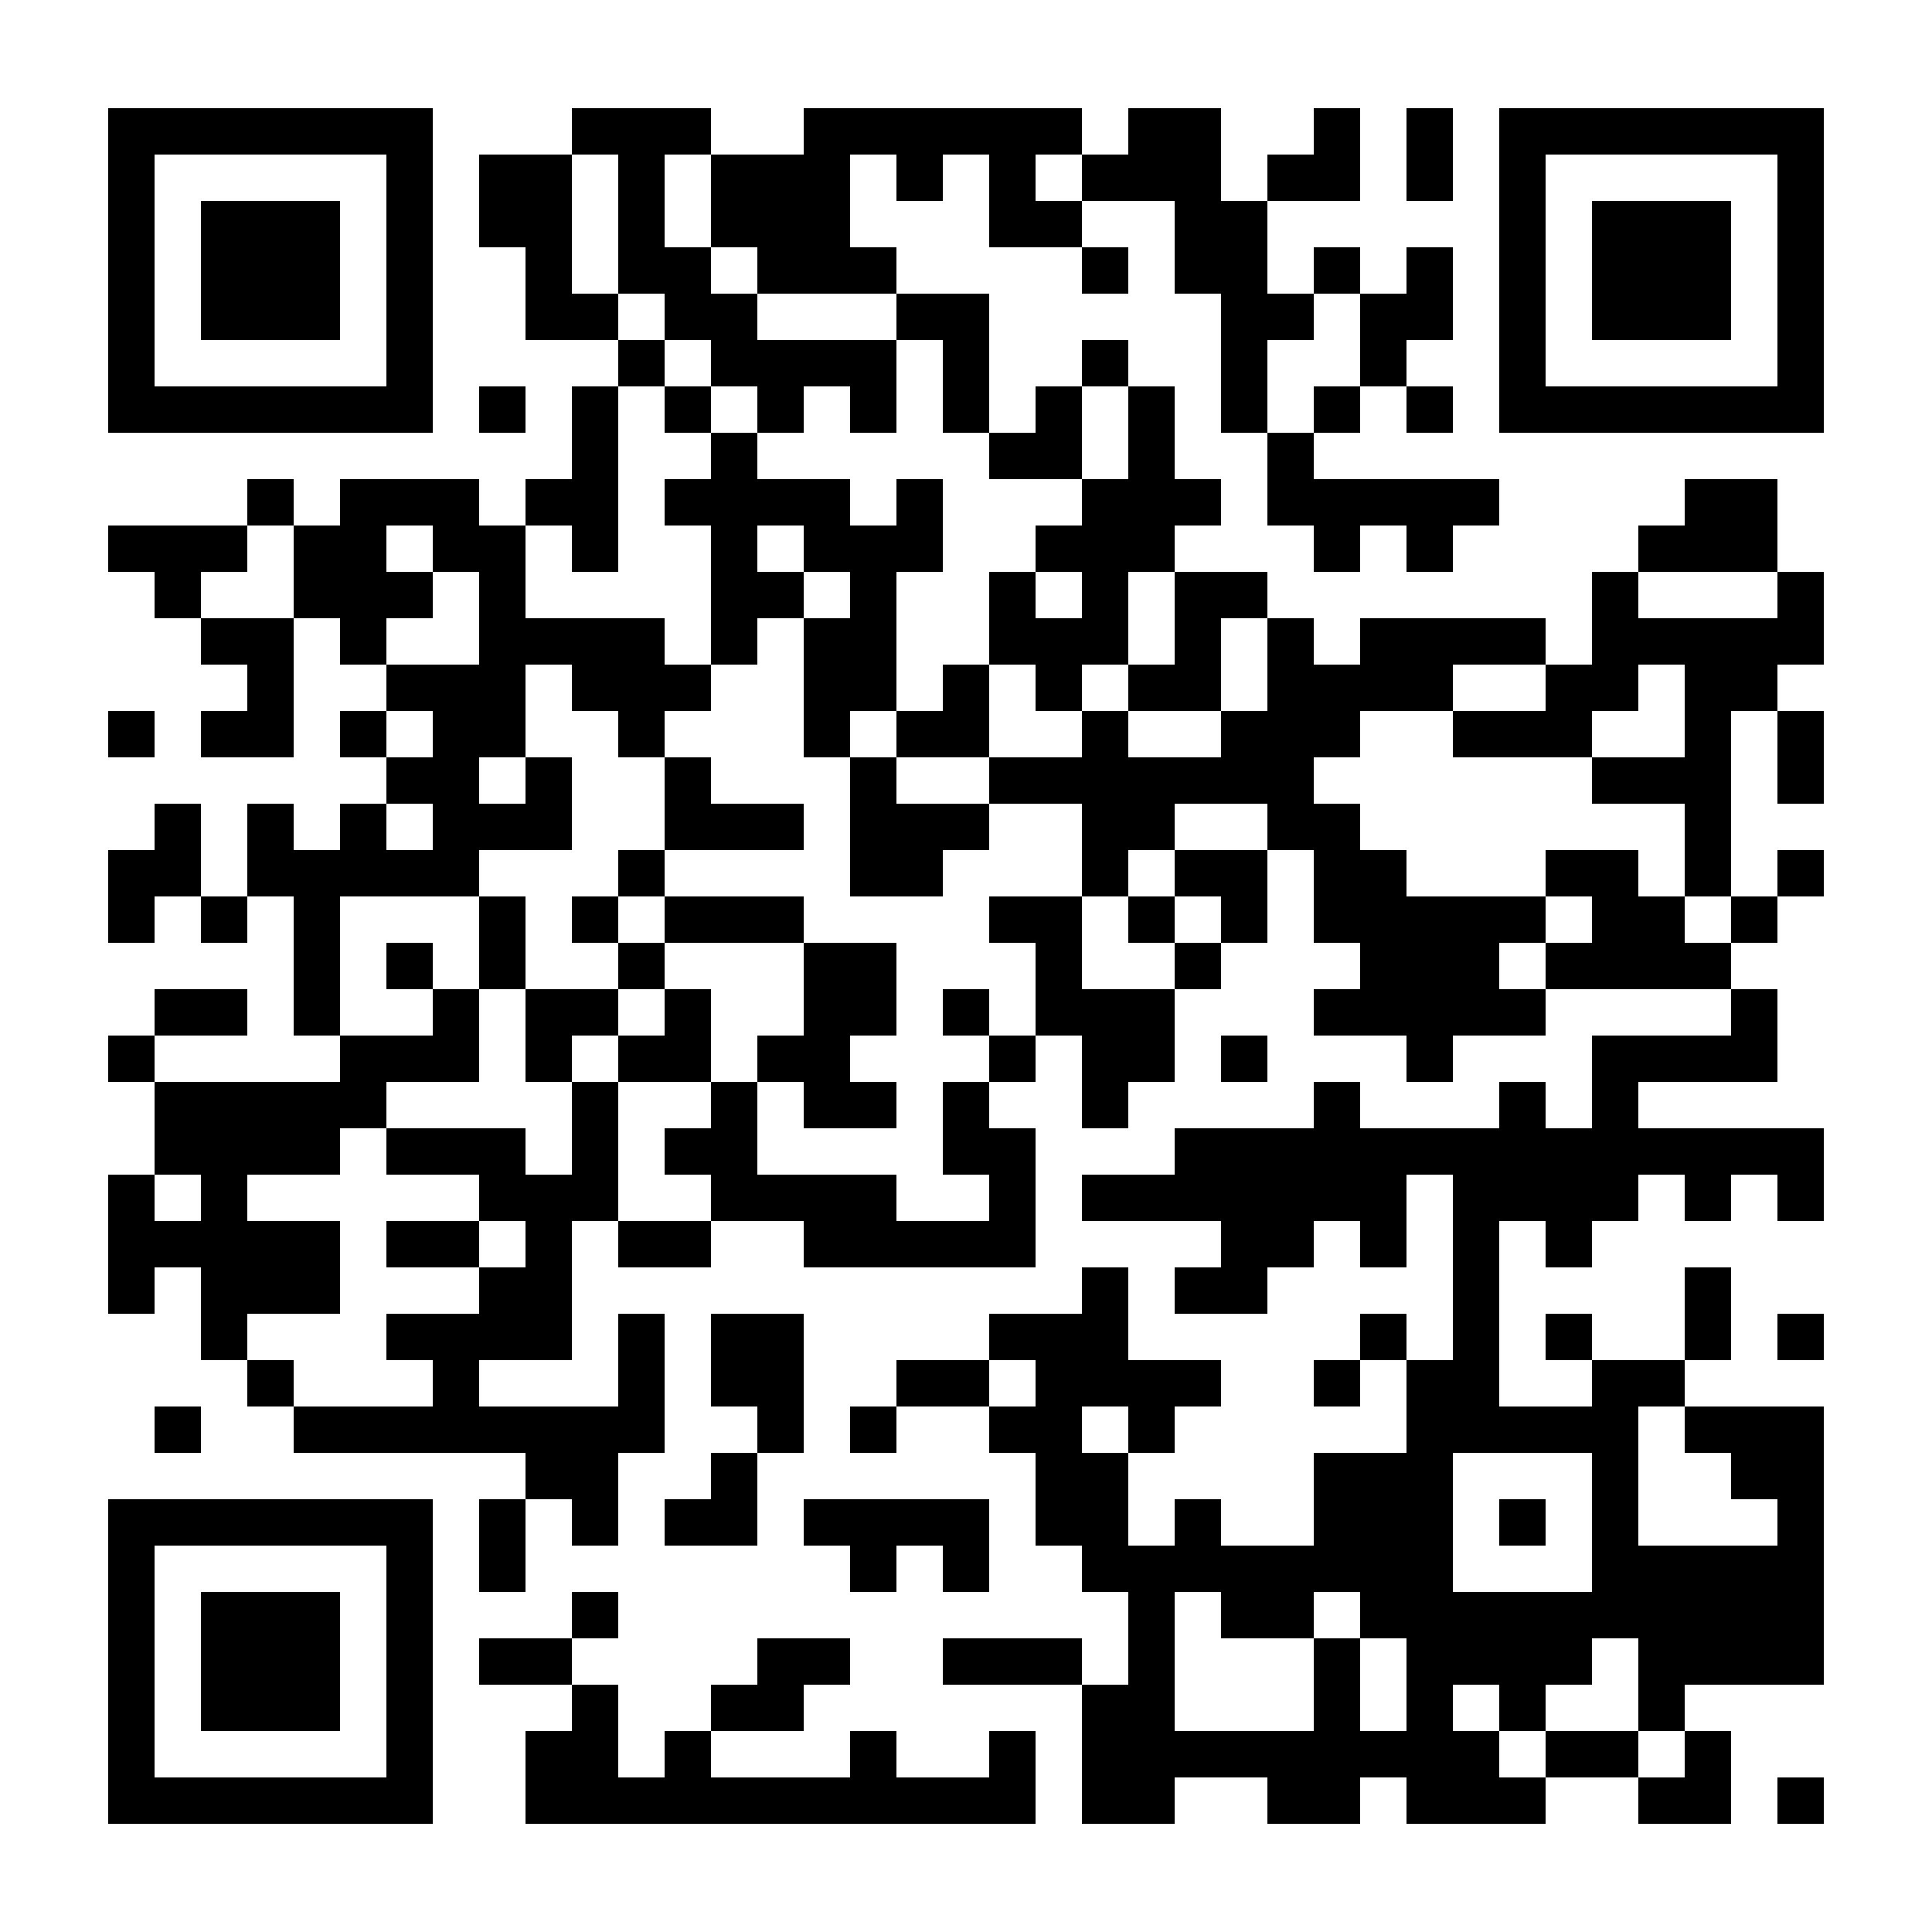<?xml version="1.0" encoding="UTF-8"?>
<svg xmlns="http://www.w3.org/2000/svg" xmlns:xlink="http://www.w3.org/1999/xlink" id="Ebene_1" data-name="Ebene 1" width="500" height="500" viewBox="0 0 500 500">
  <defs>
    <style>
      .cls-1, .cls-2 {
        fill: none;
      }

      .cls-2 {
        clip-path: url(#clippath);
      }

      .cls-3 {
        clip-path: url(#clippath-1);
      }

      .cls-4 {
        clip-path: url(#clippath-2);
      }

      .cls-5 {
        fill: #fff;
      }
    </style>
    <clipPath id="clippath">
      <polygon class="cls-1" points="1 1 2 1 1 2 1 1"></polygon>
    </clipPath>
    <clipPath id="clippath-1">
      <polygon class="cls-2" points="-1 -1 -2 -1 -1 -2 -1 -1"></polygon>
    </clipPath>
    <clipPath id="clippath-2">
      <path class="cls-1" d="M388,28v84h84V28h-84ZM400,40h60v60h-60v-60ZM364,28v23.999h12.001v-23.999h-12.001ZM340,28v23.999h12v-23.999h-12ZM304,28v48h12V28h-12ZM292,28v23.999h12.001v-23.999h-12.001ZM268,28v12h12v-12h-12ZM256,28v36h12.001V28h-12.001ZM244,28v12h12v-12h-12ZM232,28v23.999h12v-23.999h-12ZM220,28v12h12.001v-12h-12.001ZM208,28v48h12V28h-12ZM172,28v12h12v-12h-12ZM160,28v48h12V28h-12ZM148,28v12h12.001v-12h-12.001ZM28,28v84h84V28H28ZM40,40h60v60h-60v-60ZM328,40v12h12.001v-12h-12.001ZM280,40v12h12v-12h-12ZM196,40v36h12v-36h-12ZM184,40v24h12.001v-24h-12.001ZM136,40v48h12v-48h-12ZM124,40v24h12v-24h-12ZM412,52v36h36v-36h-36ZM316,52v60h12v-60h-12ZM268,52v12.001h12v-12.001h-12ZM52,52v36h36v-36h-36ZM364,64v23.999h12.001v-23.999h-12.001ZM340,64v12h12v-12h-12ZM280,64v12h12v-12h-12ZM220,64v12h12.001v-12h-12.001ZM172,64v23.999h12v-23.999h-12ZM352,76v24h12v-24h-12ZM328,76v12h12.001v-12h-12.001ZM244,76v36h12v-36h-12ZM232,76v12h12v-12h-12ZM184,76v24h12.001v-24h-12.001ZM148,76v12h12.001v-12h-12.001ZM280,88v12.001h12v-12.001h-12ZM220,88v24h12.001v-24h-12.001ZM208,88v12.001h12v-12.001h-12ZM196,88v24h12v-24h-12ZM160,88v12.001h12v-12.001h-12ZM364,100v12h12.001v-12h-12.001ZM340,100v12h12v-12h-12ZM292,100v48h12.001v-48h-12.001ZM268,100v23.999h12v-23.999h-12ZM172,100v12h12v-12h-12ZM148,100v48h12.001v-48h-12.001ZM124,100v12h12v-12h-12ZM328,112v24h12.001v-24h-12.001ZM256,112v12h12.001v-12h-12.001ZM184,112v60h12.001v-60h-12.001ZM448,124v24h12v-24h-12ZM436,124v24h12.001v-24h-12.001ZM376,124v12.001h12v-12.001h-12ZM364,124v24h12.001v-24h-12.001ZM352,124v12.001h12v-12.001h-12ZM340,124v24h12v-24h-12ZM304,124v12.001h12v-12.001h-12ZM280,124v48.001h12v-48.001h-12ZM232,124v24h12v-24h-12ZM208,124v24h12v-24h-12ZM196,124v12.001h12v-12.001h-12ZM172,124v12.001h12v-12.001h-12ZM136,124v12.001h12v-12.001h-12ZM112,124v24h12.001v-24h-12.001ZM100,124v12.001h12v-12.001h-12ZM88,124v48.001h12v-48.001h-12ZM64,124v12.001h12v-12.001h-12ZM424,136v12h12v-12h-12ZM268,136v12h12v-12h-12ZM220,136v48h12.001v-48h-12.001ZM124,136v59.999h12v-59.999h-12ZM76,136v23.999h12.001v-23.999h-12.001ZM52,136v12h12v-12h-12ZM40,136v23.999h12.001v-23.999h-12.001ZM28,136v12h12v-12h-12ZM460,148v24h12v-24h-12ZM412,148v36h12v-36h-12ZM316,148v12h12v-12h-12ZM304,148v36h12v-36h-12ZM256,148v24h12.001v-24h-12.001ZM196,148v12h12v-12h-12ZM100,148v12h12v-12h-12ZM448,160v24h12v-24h-12ZM436,160v72h12.001v-72h-12.001ZM424,160v12.001h12v-12.001h-12ZM388,160v12.001h12v-12.001h-12ZM376,160v12.001h12v-12.001h-12ZM364,160v24h12.001v-24h-12.001ZM352,160v24h12v-24h-12ZM328,160v60h12.001v-60h-12.001ZM268,160v24h12v-24h-12ZM208,160v36h12v-36h-12ZM160,160v36h12v-36h-12ZM148,160v24h12.001v-24h-12.001ZM136,160v12.001h12v-12.001h-12ZM64,160v36h12v-36h-12ZM52,160v12.001h12v-12.001h-12ZM400,172v23.999h12.001v-23.999h-12.001ZM340,172v23.999h12v-23.999h-12ZM292,172v12h12.001v-12h-12.001ZM244,172v23.999h12v-23.999h-12ZM172,172v12h12v-12h-12ZM112,172v59.999h12.001v-59.999h-12.001ZM100,172v12h12v-12h-12ZM460,184v24h12v-24h-12ZM388,184v12h12v-12h-12ZM376,184v12h12v-12h-12ZM316,184v24h12v-24h-12ZM280,184v48h12v-48h-12ZM232,184v12h12v-12h-12ZM88,184v12h12v-12h-12ZM52,184v12h12v-12h-12ZM28,184v12h12v-12h-12ZM424,196v12.001h12v-12.001h-12ZM412,196v12.001h12v-12.001h-12ZM304,196v12.001h12v-12.001h-12ZM292,196v24h12.001v-24h-12.001ZM268,196v12.001h12v-12.001h-12ZM256,196v12.001h12.001v-12.001h-12.001ZM220,196v36h12.001v-36h-12.001ZM172,196v24h12v-24h-12ZM136,196v24h12v-24h-12ZM100,196v12.001h12v-12.001h-12ZM340,208v36h12v-36h-12ZM244,208v12h12v-12h-12ZM232,208v23.999h12v-23.999h-12ZM196,208v12h12v-12h-12ZM184,208v12h12.001v-12h-12.001ZM124,208v12h12v-12h-12ZM88,208v23.999h12v-23.999h-12ZM64,208v23.999h12v-23.999h-12ZM40,208v23.999h12.001v-23.999h-12.001ZM460,220v12h12v-12h-12ZM412,220v36h12v-36h-12ZM400,220v12h12.001v-12h-12.001ZM352,220v48h12v-48h-12ZM316,220v24h12v-24h-12ZM304,220v12h12v-12h-12ZM160,220v12h12v-12h-12ZM100,220v12h12v-12h-12ZM76,220v48h12.001v-48h-12.001ZM28,220v24h12v-24h-12ZM448,232v12.001h12v-12.001h-12ZM424,232v24h12v-24h-12ZM388,232v12.001h12v-12.001h-12ZM376,232v36h12v-36h-12ZM364,232v48.001h12.001v-48.001h-12.001ZM292,232v12.001h12.001v-12.001h-12.001ZM268,232v36h12v-36h-12ZM256,232v12.001h12.001v-12.001h-12.001ZM196,232v12.001h12v-12.001h-12ZM184,232v12.001h12.001v-12.001h-12.001ZM172,232v12.001h12v-12.001h-12ZM148,232v12.001h12.001v-12.001h-12.001ZM124,232v24h12v-24h-12ZM52,232v12.001h12v-12.001h-12ZM436,244v12h12.001v-12h-12.001ZM400,244v12h12.001v-12h-12.001ZM304,244v12h12v-12h-12ZM220,244v23.999h12.001v-23.999h-12.001ZM208,244v48h12v-48h-12ZM160,244v12h12v-12h-12ZM100,244v12h12v-12h-12ZM448,256v24h12v-24h-12ZM388,256v12h12v-12h-12ZM340,256v12h12v-12h-12ZM292,256v24h12.001v-24h-12.001ZM280,256v36h12v-36h-12ZM244,256v12h12v-12h-12ZM172,256v24h12v-24h-12ZM148,256v12h12.001v-12h-12.001ZM136,256v24h12v-24h-12ZM112,256v24h12.001v-24h-12.001ZM52,256v12h12v-12h-12ZM40,256v12h12.001v-12h-12.001ZM436,268v12.001h12.001v-12.001h-12.001ZM424,268v12.001h12v-12.001h-12ZM412,268v48.001h12v-48.001h-12ZM316,268v12.001h12v-12.001h-12ZM256,268v12.001h12.001v-12.001h-12.001ZM196,268v12.001h12v-12.001h-12ZM160,268v12.001h12v-12.001h-12ZM100,268v12.001h12v-12.001h-12ZM88,268v24h12v-24h-12ZM28,268v12.001h12v-12.001h-12ZM388,280v36h12v-36h-12ZM340,280v36h12v-36h-12ZM244,280v23.999h12v-23.999h-12ZM220,280v12h12.001v-12h-12.001ZM184,280v36h12.001v-36h-12.001ZM148,280v36h12.001v-36h-12.001ZM76,280v23.999h12.001v-23.999h-12.001ZM64,280v23.999h12v-23.999h-12ZM52,280v72h12v-72h-12ZM40,280v23.999h12.001v-23.999h-12.001ZM460,292v24h12v-24h-12ZM448,292v12h12v-12h-12ZM436,292v24h12.001v-24h-12.001ZM424,292v12h12v-12h-12ZM400,292v36h12.001v-36h-12.001ZM376,292v84h12v-84h-12ZM364,292v12h12.001v-12h-12.001ZM352,292v36h12v-36h-12ZM328,292v36h12.001v-36h-12.001ZM316,292v48h12v-48h-12ZM304,292v24h12v-24h-12ZM256,292v36h12.001v-36h-12.001ZM172,292v12h12v-12h-12ZM124,292v24h12v-24h-12ZM112,292v12h12.001v-12h-12.001ZM100,292v12h12v-12h-12ZM292,304v12.001h12.001v-12.001h-12.001ZM280,304v12.001h12v-12.001h-12ZM220,304v24h12.001v-24h-12.001ZM208,304v24h12v-24h-12ZM196,304v12.001h12v-12.001h-12ZM136,304v48.001h12v-48.001h-12ZM28,304v36h12v-36h-12ZM244,316v12h12v-12h-12ZM232,316v12h12v-12h-12ZM172,316v12h12v-12h-12ZM160,316v12h12v-12h-12ZM112,316v12h12.001v-12h-12.001ZM100,316v12h12v-12h-12ZM76,316v23.999h12.001v-23.999h-12.001ZM64,316v23.999h12v-23.999h-12ZM40,316v12h12.001v-12h-12.001ZM436,328v24h12.001v-24h-12.001ZM304,328v12h12v-12h-12ZM280,328v36h12v-36h-12ZM124,328v24h12v-24h-12ZM460,340v12.001h12v-12.001h-12ZM400,340v12.001h12.001v-12.001h-12.001ZM352,340v12.001h12v-12.001h-12ZM268,340v60h12v-60h-12ZM256,340v12.001h12.001v-12.001h-12.001ZM196,340v36h12v-36h-12ZM184,340v24h12.001v-24h-12.001ZM160,340v36h12v-36h-12ZM112,340v36h12.001v-36h-12.001ZM100,340v12.001h12v-12.001h-12ZM424,352v12h12v-12h-12ZM412,352v72h12v-72h-12ZM364,352v120h12.001v-120h-12.001ZM340,352v12h12v-12h-12ZM304,352v12h12v-12h-12ZM292,352v23.999h12.001v-23.999h-12.001ZM244,352v12h12v-12h-12ZM232,352v12h12v-12h-12ZM64,352v12h12v-12h-12ZM460,364v72h12v-72h-12ZM448,364v24h12v-24h-12ZM436,364v12h12.001v-12h-12.001ZM400,364v12h12.001v-12h-12.001ZM388,364v12h12v-12h-12ZM256,364v12h12.001v-12h-12.001ZM220,364v12h12.001v-12h-12.001ZM148,364v36h12.001v-36h-12.001ZM136,364v24h12v-24h-12ZM124,364v12h12v-12h-12ZM100,364v12h12v-12h-12ZM88,364v12h12v-12h-12ZM76,364v12h12.001v-12h-12.001ZM40,364v12h12.001v-12h-12.001ZM352,376v48.001h12v-48.001h-12ZM340,376v36h12v-36h-12ZM280,376v36h12v-36h-12ZM184,376v24h12.001v-24h-12.001ZM388,388v12h12v-12h-12ZM304,388v23.999h12v-23.999h-12ZM244,388v23.999h12v-23.999h-12ZM232,388v12h12v-12h-12ZM220,388v23.999h12.001v-23.999h-12.001ZM208,388v12h12v-12h-12ZM172,388v12h12v-12h-12ZM124,388v23.999h12v-23.999h-12ZM28,388v84h84v-84H28ZM40,400h60v60h-60v-60ZM448,400v36h12v-36h-12ZM436,400v36h12.001v-36h-12.001ZM424,400v48h12v-48h-12ZM328,400v24h12.001v-24h-12.001ZM316,400v24h12v-24h-12ZM292,400v72h12.001v-72h-12.001ZM400,412v24h12.001v-24h-12.001ZM388,412v36h12v-36h-12ZM376,412v24h12v-24h-12ZM148,412v12.001h12.001v-12.001h-12.001ZM52,412v36h36v-36h-36ZM340,424v48h12v-48h-12ZM268,424v12h12v-12h-12ZM256,424v12h12.001v-12h-12.001ZM244,424v12h12v-12h-12ZM208,424v12h12v-12h-12ZM196,424v23.999h12v-23.999h-12ZM136,424v12h12v-12h-12ZM124,424v12h12v-12h-12ZM280,436v36h12v-36h-12ZM184,436v12h12.001v-12h-12.001ZM148,436v36h12.001v-36h-12.001ZM436,448v24h12.001v-24h-12.001ZM412,448v12.001h12v-12.001h-12ZM400,448v12.001h12.001v-12.001h-12.001ZM376,448v24h12v-24h-12ZM352,448v12.001h12v-12.001h-12ZM328,448v24h12.001v-24h-12.001ZM316,448v12.001h12v-12.001h-12ZM304,448v12.001h12v-12.001h-12ZM256,448v24h12.001v-24h-12.001ZM220,448v24h12.001v-24h-12.001ZM172,448v24h12v-24h-12ZM136,448v24h12v-24h-12ZM460,460v12h12v-12h-12ZM424,460v12h12v-12h-12ZM388,460v12h12v-12h-12ZM244,460v12h12v-12h-12ZM232,460v12h12v-12h-12ZM208,460v12h12v-12h-12ZM196,460v12h12v-12h-12ZM184,460v12h12.001v-12h-12.001ZM160,460v12h12v-12h-12Z"></path>
    </clipPath>
  </defs>
  <g class="cls-3">
    <rect class="cls-5" width="500" height="500"></rect>
  </g>
  <g class="cls-4">
    <rect width="500" height="500"></rect>
  </g>
</svg>
